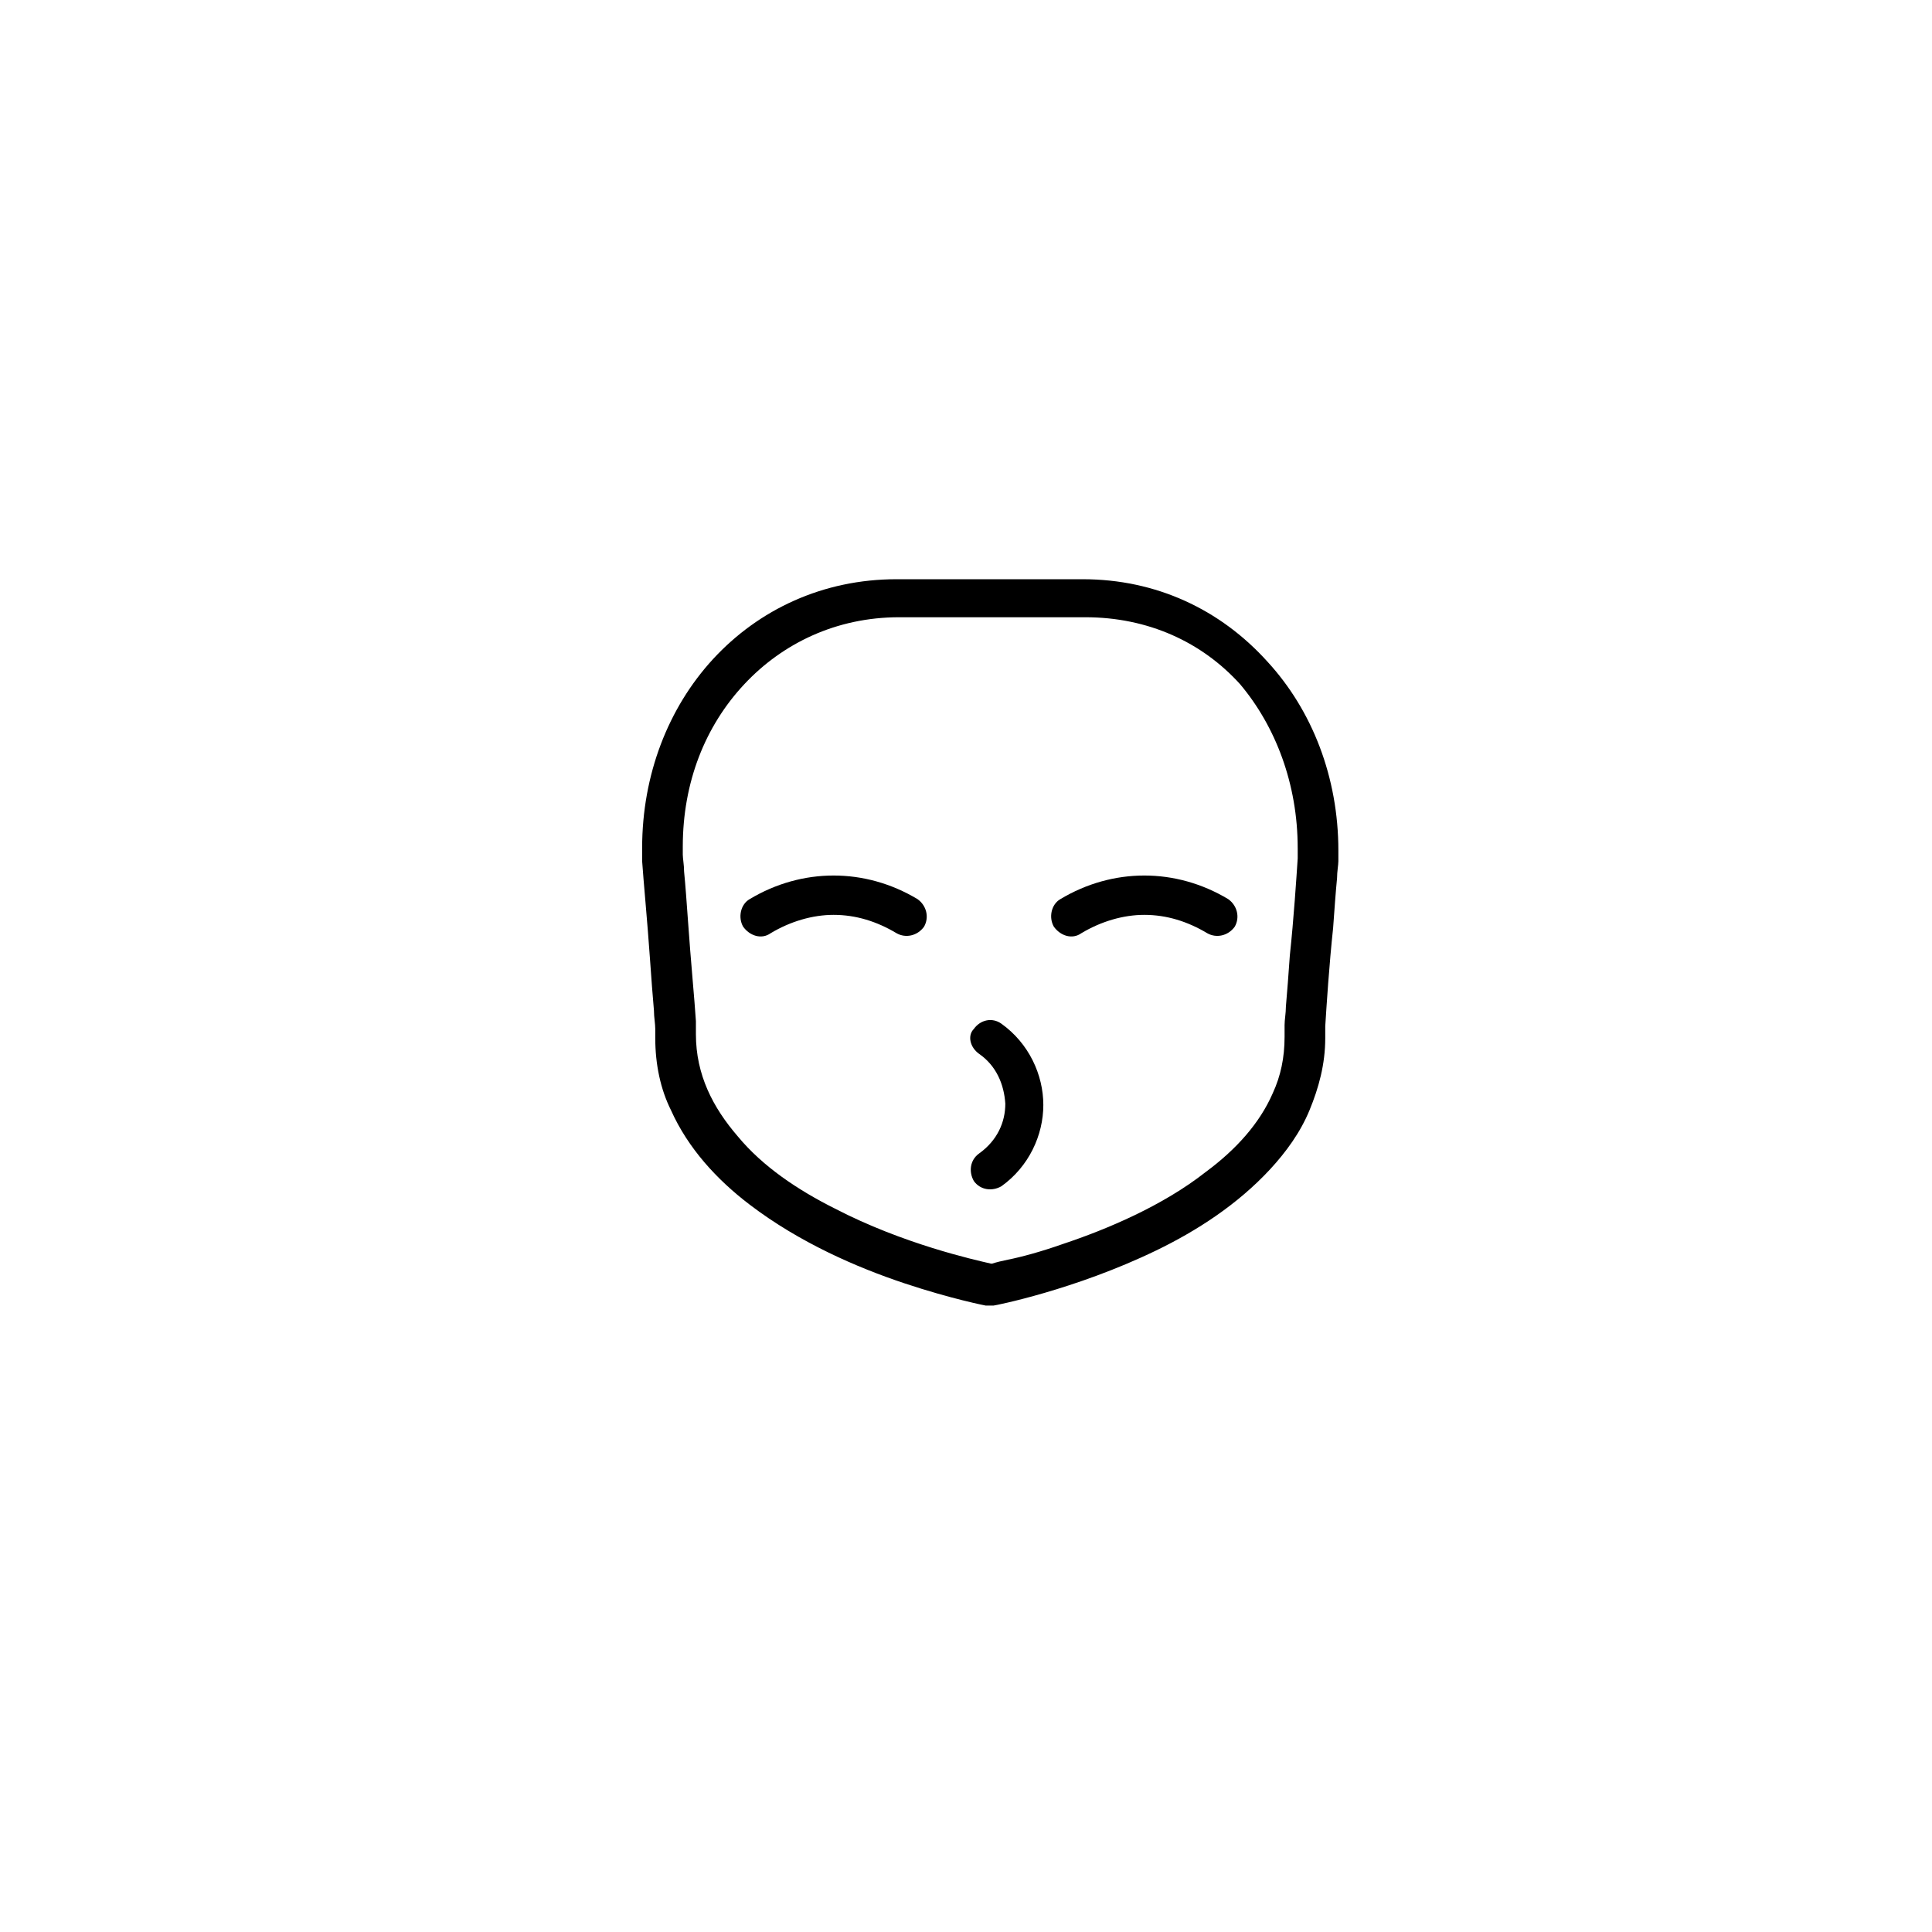<?xml version="1.0" encoding="UTF-8"?>
<!-- Uploaded to: ICON Repo, www.iconrepo.com, Generator: ICON Repo Mixer Tools -->
<svg fill="#000000" width="800px" height="800px" version="1.1" viewBox="144 144 512 512" xmlns="http://www.w3.org/2000/svg">
 <g>
  <path d="m348.23 391.31c5.211-3.129 11.117-4.863 16.68-4.863 5.906 0 11.465 1.738 16.68 4.863 2.434 1.391 5.559 0.695 7.297-1.738 1.391-2.434 0.695-5.559-1.738-7.297-6.949-4.168-14.594-6.254-22.238-6.254s-15.289 2.086-22.238 6.254c-2.434 1.391-3.129 4.863-1.738 7.297 1.738 2.434 4.867 3.477 7.297 1.738z"/>
  <path d="m430.57 391.31c5.211-3.129 11.117-4.863 16.68-4.863 5.906 0 11.465 1.738 16.68 4.863 2.434 1.391 5.559 0.695 7.297-1.738 1.391-2.434 0.695-5.559-1.738-7.297-6.949-4.168-14.594-6.254-22.238-6.254-7.644 0-15.289 2.086-22.238 6.254-2.434 1.391-3.129 4.863-1.738 7.297 1.738 2.434 4.863 3.477 7.297 1.738z"/>
  <path d="m403.47 423.28c4.516 3.129 6.602 7.992 6.949 13.203 0 4.863-2.086 9.73-6.949 13.203-2.434 1.738-2.781 4.863-1.391 7.297 1.738 2.434 4.863 2.781 7.297 1.391 7.297-5.211 11.117-13.551 11.117-21.543s-3.82-16.332-11.117-21.543c-2.434-1.738-5.559-1.043-7.297 1.391-1.734 1.738-1.043 4.863 1.391 6.602z"/>
  <path d="m430.92 297.5h-49.34c-19.457 0-36.484 7.992-48.645 21.195-11.812 12.855-18.762 30.574-18.762 50.035v3.473c0.348 5.211 1.391 15.984 2.086 26.059 0.348 4.863 0.695 9.73 1.043 13.551 0 1.738 0.348 3.473 0.348 4.863v2.434c0 6.949 1.391 13.551 4.168 19.109 4.516 10.078 12.16 18.414 20.848 25.016 13.203 10.078 28.492 16.68 41 20.848 12.508 4.168 21.543 5.906 21.543 5.906h2.086c0.348 0 21.543-4.168 43.086-14.594 10.77-5.211 21.543-12.16 30.23-21.543 4.168-4.516 7.992-9.73 10.422-15.637 2.434-5.906 4.168-12.16 4.168-19.109v-3.129c0.348-5.559 1.043-16.332 2.086-26.059 0.348-4.863 0.695-9.73 1.043-13.203 0-1.738 0.348-3.473 0.348-4.516v-2.781c0-19.457-6.949-37.176-18.762-50.035-12.512-13.891-29.539-21.883-48.996-21.883zm56.984 71.227v2.781c-0.348 5.211-1.043 15.984-2.086 25.711-0.348 4.863-0.695 9.73-1.043 13.551 0 1.738-0.348 3.473-0.348 4.863v3.129c0 5.559-1.043 10.422-3.129 14.941-3.473 7.992-9.73 14.941-17.719 20.848-11.465 9.035-26.406 15.289-37.871 19.109-5.906 2.086-11.117 3.473-14.594 4.168-1.738 0.348-3.129 0.695-4.168 1.043h-0.348c-4.516-1.043-23.281-5.211-41.348-14.594-9.73-4.863-19.109-11.117-25.711-19.109-6.602-7.644-11.117-16.332-11.117-27.102v-3.473c-0.348-5.559-1.391-16.332-2.086-26.406-0.348-4.863-0.695-9.73-1.043-13.203 0-1.738-0.348-3.473-0.348-4.516v-2.086c0-17.023 5.906-31.965 16.332-43.086 10.078-10.77 24.32-17.719 41-17.719h49.34c16.68 0 30.922 6.602 41 17.719 9.375 11.117 15.285 26.406 15.285 43.43z"/>
 </g>
</svg>